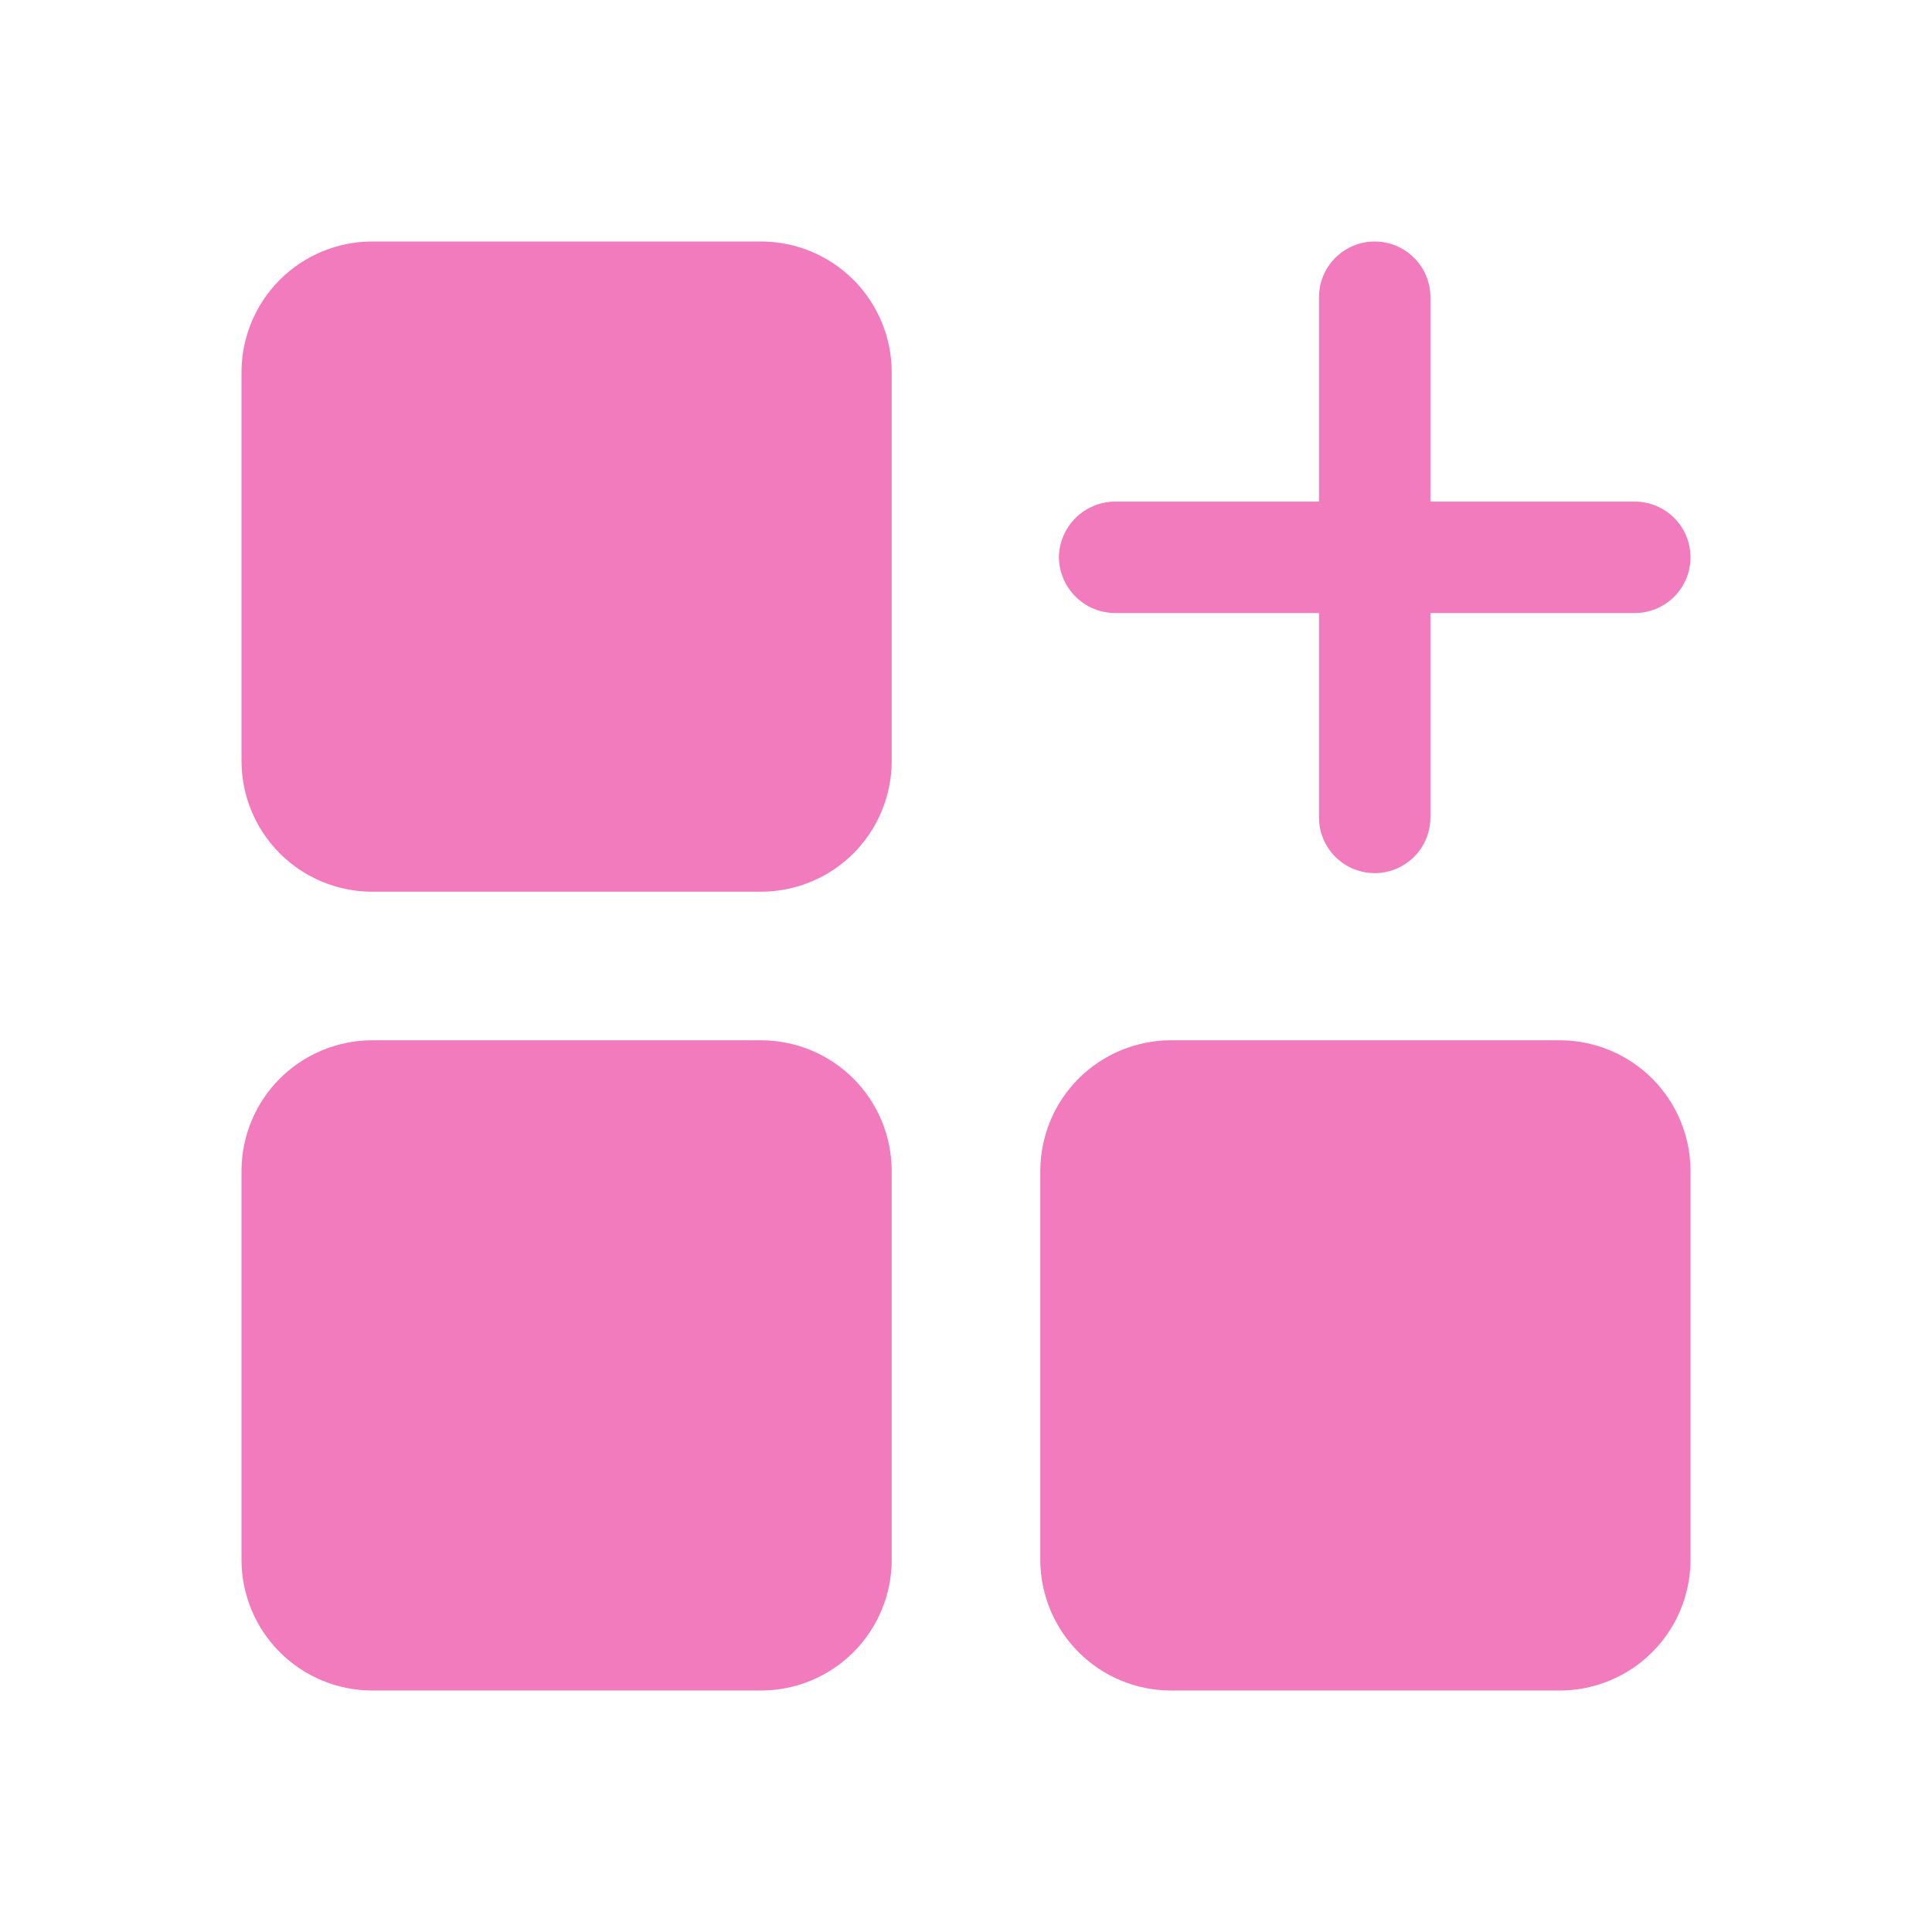 <?xml version="1.0" encoding="UTF-8"?>
<svg xmlns="http://www.w3.org/2000/svg" width="40" height="40" viewBox="0 0 40 40" fill="none">
  <path d="M21.923 11.539C21.927 11.234 22.05 10.943 22.265 10.727C22.481 10.511 22.772 10.389 23.077 10.385H27.308V6.154C27.308 5.848 27.429 5.554 27.646 5.338C27.862 5.122 28.155 5 28.462 5C28.768 5 29.061 5.122 29.277 5.338C29.494 5.554 29.615 5.848 29.615 6.154V10.385H33.846C34.152 10.385 34.446 10.506 34.662 10.723C34.878 10.939 35 11.232 35 11.539C35 11.845 34.878 12.138 34.662 12.354C34.446 12.571 34.152 12.692 33.846 12.692H29.615V16.923C29.615 17.229 29.494 17.523 29.277 17.739C29.061 17.955 28.768 18.077 28.462 18.077C28.155 18.077 27.862 17.955 27.646 17.739C27.429 17.523 27.308 17.229 27.308 16.923V12.692H23.077C22.772 12.688 22.481 12.566 22.265 12.35C22.05 12.134 21.927 11.843 21.923 11.539ZM15.769 21.538H7.692C6.98 21.543 6.297 21.827 5.793 22.331C5.289 22.835 5.004 23.518 5 24.231V32.308C5.004 33.02 5.289 33.703 5.793 34.207C6.297 34.711 6.98 34.996 7.692 35H15.769C16.482 34.996 17.165 34.711 17.669 34.207C18.173 33.703 18.457 33.02 18.462 32.308V24.231C18.457 23.518 18.173 22.835 17.669 22.331C17.165 21.827 16.482 21.543 15.769 21.538ZM15.769 5H7.692C6.98 5.004 6.297 5.289 5.793 5.793C5.289 6.297 5.004 6.98 5 7.692V15.769C5.004 16.482 5.289 17.165 5.793 17.669C6.297 18.173 6.98 18.457 7.692 18.462H15.769C16.482 18.457 17.165 18.173 17.669 17.669C18.173 17.165 18.457 16.482 18.462 15.769V7.692C18.457 6.98 18.173 6.297 17.669 5.793C17.165 5.289 16.482 5.004 15.769 5ZM32.308 21.538H24.231C23.518 21.543 22.835 21.827 22.331 22.331C21.827 22.835 21.543 23.518 21.538 24.231V32.308C21.543 33.02 21.827 33.703 22.331 34.207C22.835 34.711 23.518 34.996 24.231 35H32.308C33.02 34.996 33.703 34.711 34.207 34.207C34.711 33.703 34.996 33.02 35 32.308V24.231C34.996 23.518 34.711 22.835 34.207 22.331C33.703 21.827 33.02 21.543 32.308 21.538Z" fill="#F17BBC"></path>
</svg>
